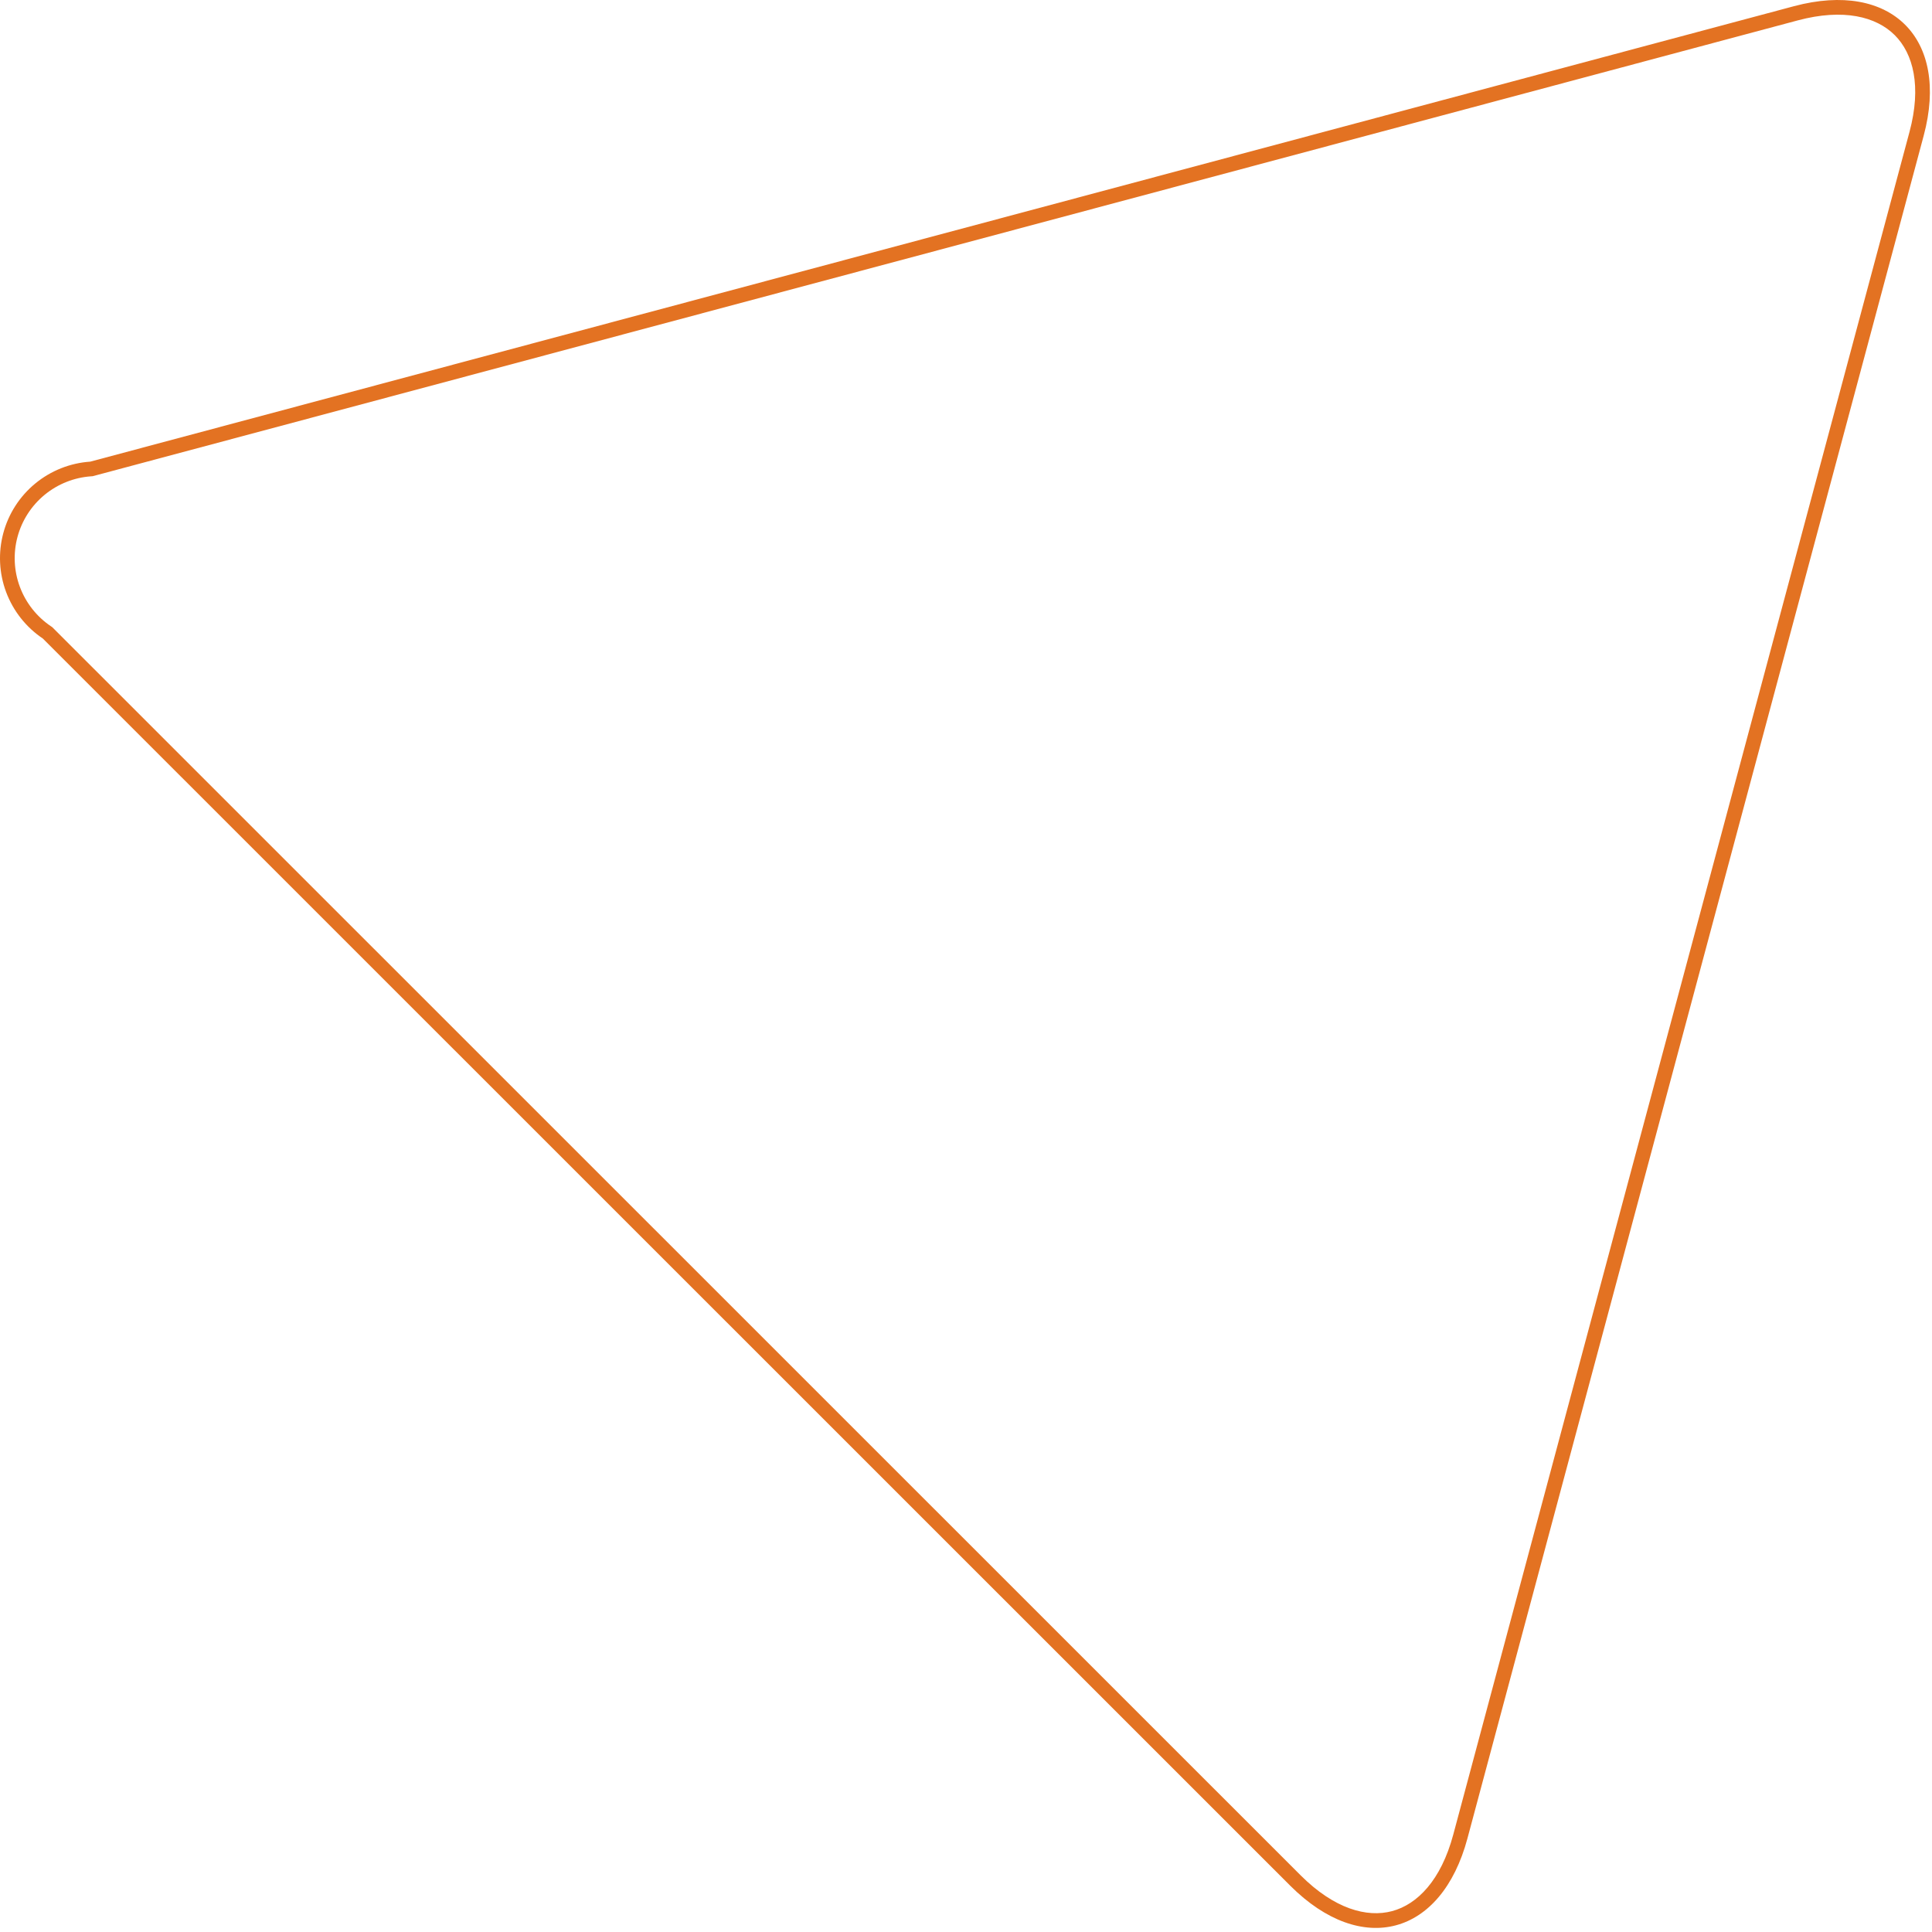 <svg width="263" height="263" viewBox="0 0 263 263" fill="none" xmlns="http://www.w3.org/2000/svg">
<path fill-rule="evenodd" clip-rule="evenodd" d="M7.108 85.371L177.072 255.304C181.625 259.841 186.062 261.078 189.503 260.158C192.942 259.239 196.164 255.958 197.828 249.748L259.938 17.948C261.6 11.747 260.448 7.297 257.927 4.782C255.404 2.265 250.942 1.118 244.739 2.773C244.739 2.773 244.739 2.773 244.738 2.773L12.612 64.826L12.419 64.839C10.092 64.998 7.874 65.879 6.074 67.359C4.275 68.84 2.983 70.845 2.38 73.094C1.778 75.344 1.893 77.726 2.712 79.908C3.531 82.09 5.011 83.962 6.947 85.263L7.108 85.371ZM12.283 62.844C9.541 63.031 6.926 64.07 4.804 65.815C2.682 67.56 1.159 69.924 0.449 72.577C-0.262 75.23 -0.126 78.038 0.839 80.611C1.805 83.183 3.55 85.39 5.831 86.923L175.66 256.72C185.37 266.399 196.209 263.514 199.759 250.266L261.87 18.465C265.416 5.231 257.457 -2.69 244.223 0.84L12.283 62.844Z" fill="#e37222"/>
</svg>
